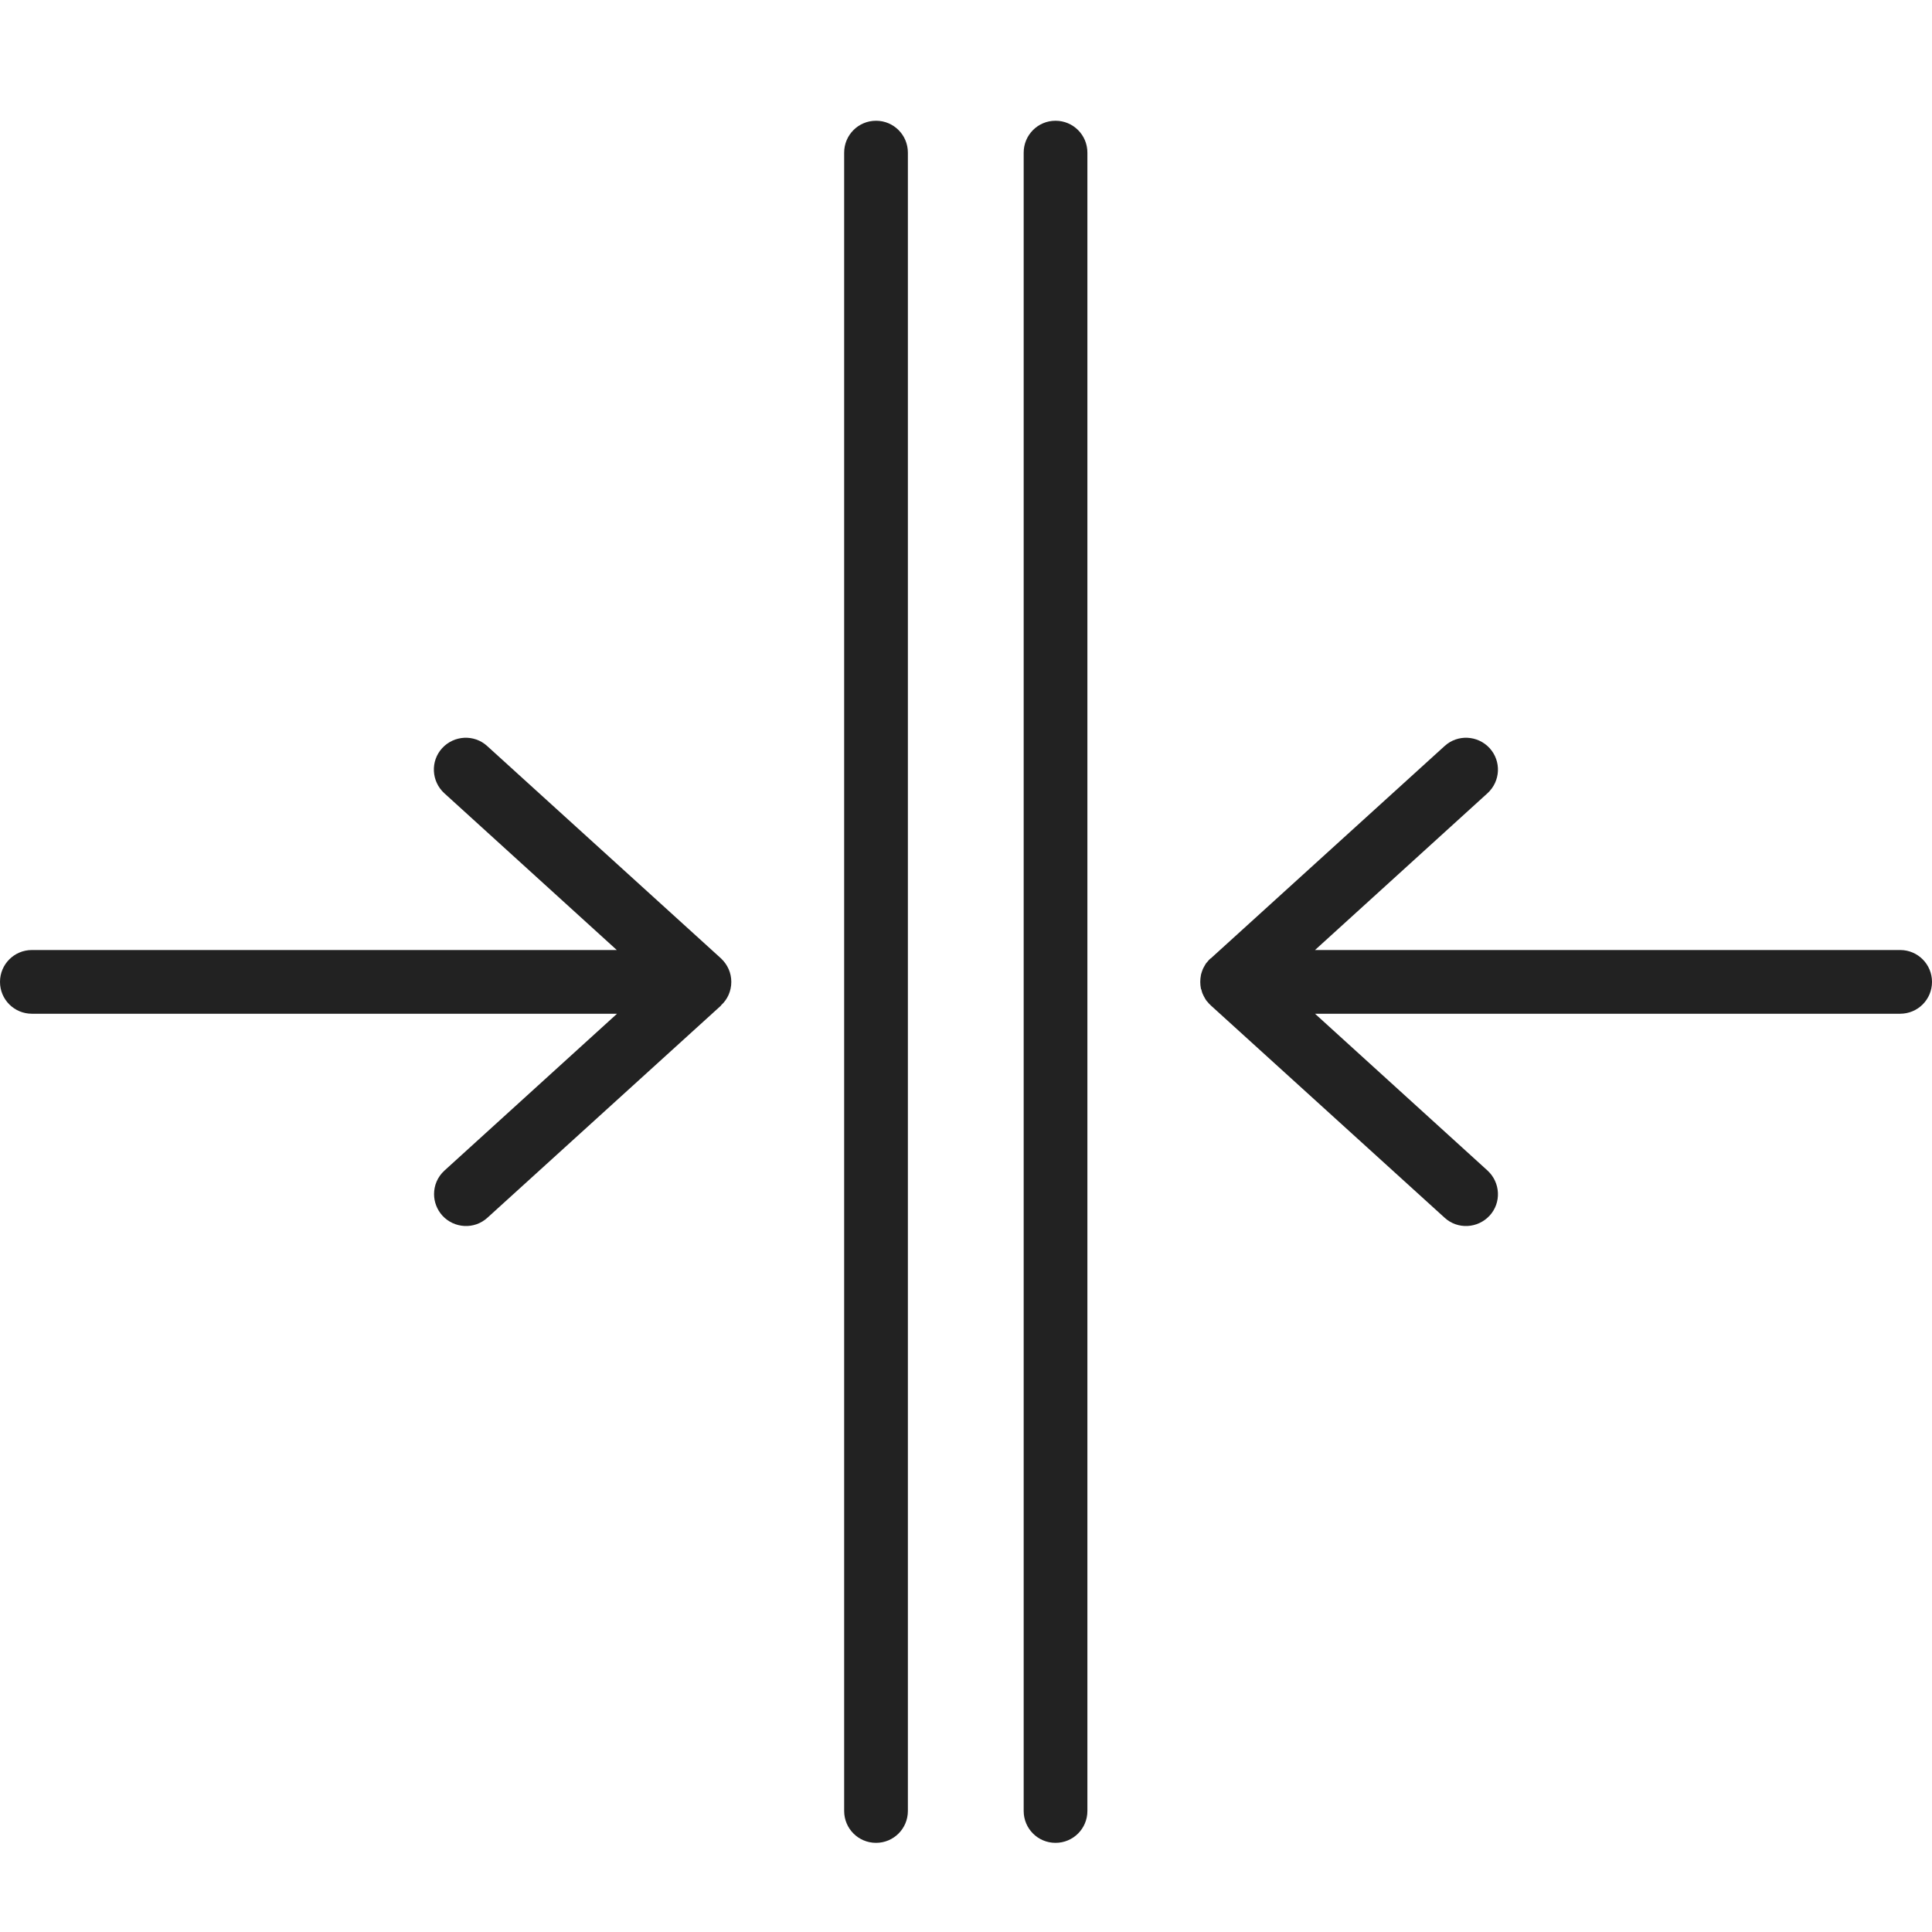 <svg xmlns="http://www.w3.org/2000/svg" fill="none" viewBox="0 0 48 48" height="48" width="48">
<path fill="#222222" d="M25.433 3.792V44.993C25.433 45.431 25.786 45.785 26.224 45.785C26.663 45.785 27.016 45.431 27.016 44.993V3.792C27.016 3.354 26.663 3 26.224 3C25.786 3 25.433 3.354 25.433 3.792Z"></path>
<path fill="#222222" d="M22.556 44.993V3.792C22.556 3.354 22.203 3 21.765 3C21.326 3 20.973 3.354 20.973 3.792V44.993C20.973 45.431 21.326 45.785 21.765 45.785C22.203 45.785 22.556 45.431 22.556 44.993Z"></path>
<path fill="#222222" d="M17.911 24.981C17.911 24.981 17.916 24.97 17.921 24.97C18.075 24.828 18.169 24.622 18.169 24.395C18.169 24.168 18.075 23.967 17.921 23.819C17.921 23.819 17.916 23.809 17.911 23.809L12.104 18.535C11.782 18.24 11.281 18.266 10.985 18.588C10.69 18.91 10.716 19.412 11.038 19.707L15.324 23.603H0.792C0.354 23.603 0 23.957 0 24.395C0 24.833 0.354 25.186 0.792 25.186H15.33L11.043 29.082C10.869 29.241 10.784 29.452 10.784 29.668C10.784 29.858 10.853 30.048 10.99 30.201C11.286 30.523 11.787 30.55 12.11 30.254L17.916 24.981H17.911Z"></path>
<path fill="#222222" d="M30.079 23.809C30.079 23.809 30.074 23.819 30.068 23.819C30.042 23.84 30.021 23.867 30 23.893C29.989 23.909 29.973 23.92 29.963 23.935C29.942 23.967 29.926 23.999 29.905 24.036C29.899 24.052 29.889 24.062 29.884 24.078C29.868 24.12 29.852 24.162 29.841 24.205C29.841 24.215 29.836 24.221 29.836 24.231C29.826 24.284 29.82 24.337 29.82 24.395C29.82 24.453 29.826 24.506 29.836 24.558C29.836 24.569 29.841 24.574 29.847 24.585C29.857 24.627 29.868 24.669 29.889 24.711C29.894 24.727 29.905 24.738 29.91 24.754C29.926 24.785 29.947 24.822 29.968 24.854C29.979 24.87 29.994 24.886 30.005 24.896C30.026 24.923 30.047 24.949 30.074 24.97C30.074 24.97 30.079 24.981 30.084 24.981L35.891 30.254C36.213 30.55 36.714 30.523 37.01 30.201C37.306 29.879 37.279 29.378 36.957 29.082L32.671 25.186H47.209C47.647 25.186 48 24.833 48 24.395C48 23.957 47.647 23.603 47.209 23.603H32.671L36.957 19.707C37.279 19.412 37.306 18.915 37.01 18.588C36.714 18.266 36.213 18.24 35.891 18.535L30.084 23.809H30.079Z"></path>
</svg>
